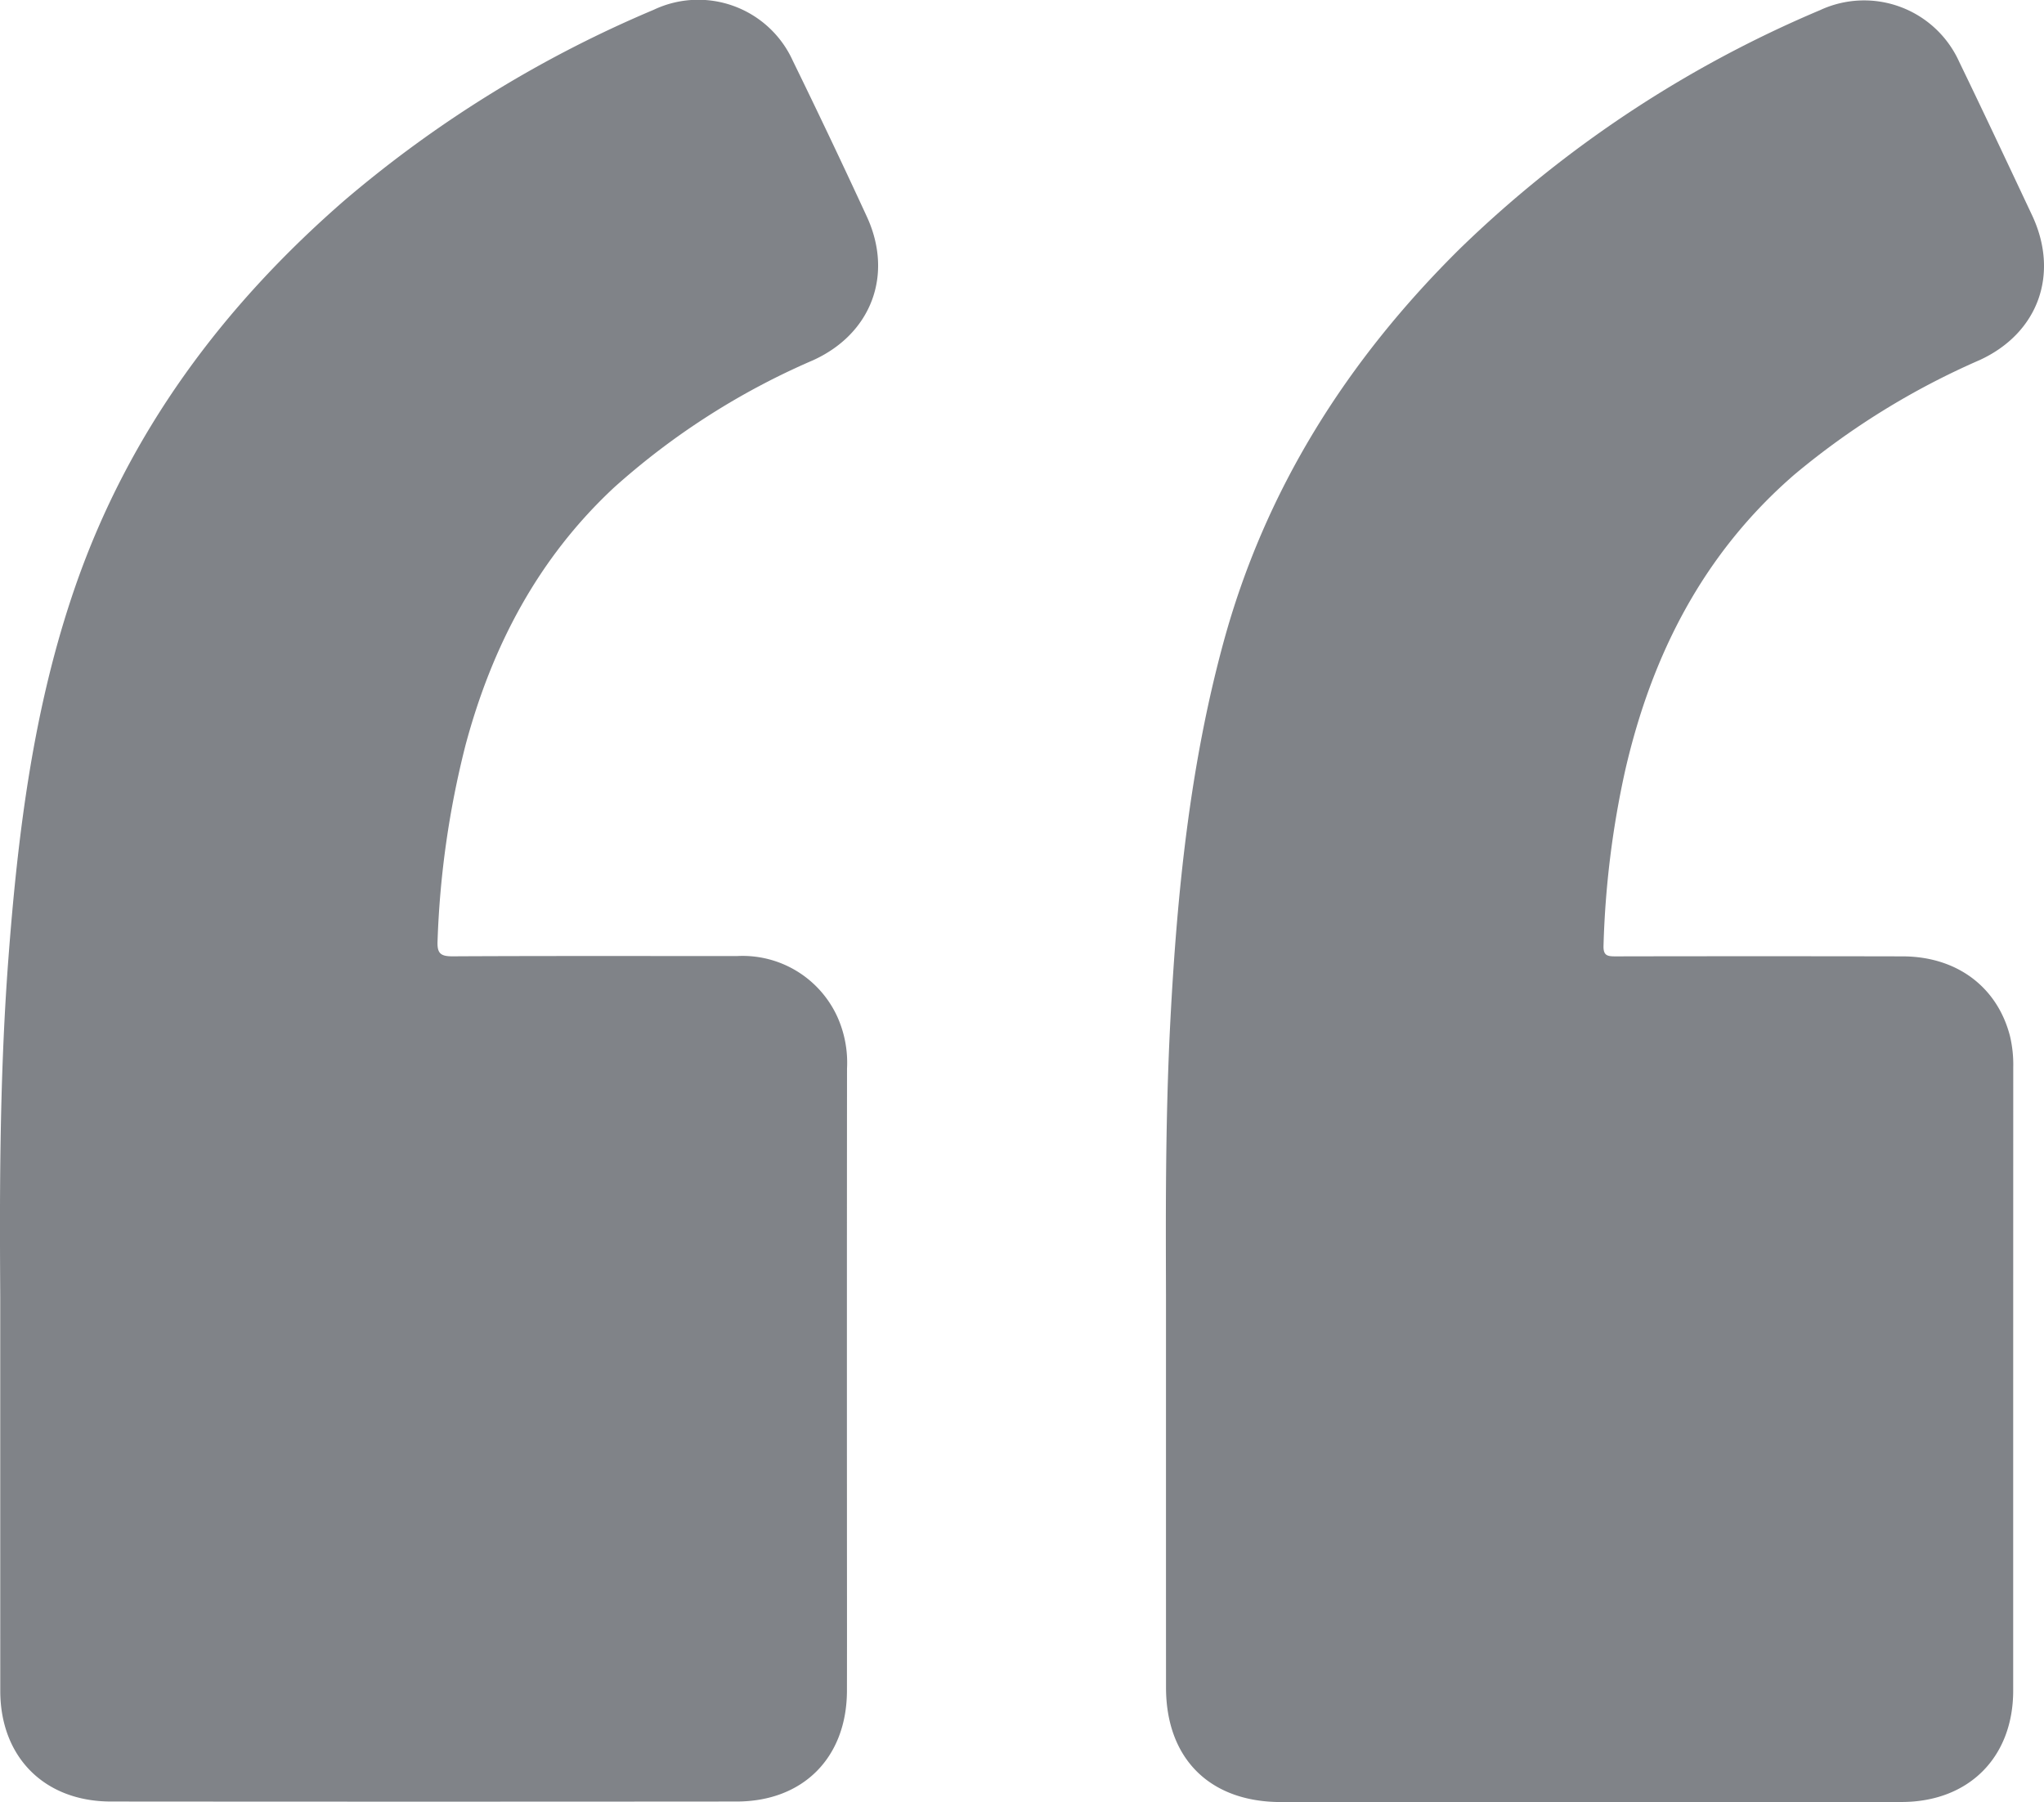 <?xml version="1.0" encoding="UTF-8"?> <svg xmlns="http://www.w3.org/2000/svg" id="QuoteMarks" width="192.73" height="169.917" viewBox="0 0 192.73 169.917"><g id="Group_53" data-name="Group 53"><path id="Path_10" data-name="Path 10" d="M2240.064,3161.843c-.01-6.265-.1-16.143.419-26.011.63-11.962,1.827-23.851,4.976-35.459,3.937-14.514,11.708-26.734,22.34-37.237a110.216,110.216,0,0,1,33.939-22.471,9.839,9.839,0,0,1,13.115,4.865c2.324,4.8,4.595,9.634,6.868,14.462,2.606,5.534.608,11.13-4.953,13.676a72.014,72.014,0,0,0-17.45,10.79c-8.563,7.415-13.427,16.945-15.94,27.823a87.3,87.3,0,0,0-2.058,16.581c-.034.952.355,1.024,1.114,1.023q13.55-.026,27.1,0c5.083.013,8.89,2.86,10.1,7.473a11.693,11.693,0,0,1,.319,2.982q-.007,29.39-.006,58.779c0,6.293-4.192,10.49-10.511,10.5q-16.02.028-32.04.005-13.25,0-26.5,0c-6.714,0-10.827-4.106-10.829-10.8C2240.061,3187.7,2240.064,3176.576,2240.064,3161.843Z" transform="translate(-2130.122 -3039.709)" fill="#808388"></path><path id="Path_11" data-name="Path 11" d="M2696.4,3162.186c-.05-8.6-.108-20.159.756-31.7.9-11.99,2.37-23.892,6.342-35.321,5.043-14.508,13.9-26.395,25.417-36.393a111.822,111.822,0,0,1,29.1-17.922,9.792,9.792,0,0,1,13.121,4.816q3.569,7.3,6.972,14.677c2.53,5.479.448,11.039-5.054,13.546a68.912,68.912,0,0,0-18.781,12.009c-7.15,6.661-11.5,14.943-14,24.281a86.569,86.569,0,0,0-2.637,18.432c-.055,1.156.219,1.494,1.406,1.488,8.952-.048,17.9-.022,26.856-.027a9.819,9.819,0,0,1,9.422,5.705,10.553,10.553,0,0,1,.923,4.919q-.017,20.9-.007,41.791c0,5.62.011,11.24,0,16.861-.015,6.292-4.118,10.439-10.395,10.445q-29.506.025-59.012,0c-6.268-.005-10.423-4.19-10.426-10.437C2696.4,3187.954,2696.4,3176.553,2696.4,3162.186Z" transform="translate(-2696.377 -3039.927)" fill="#808388"></path></g></svg> 